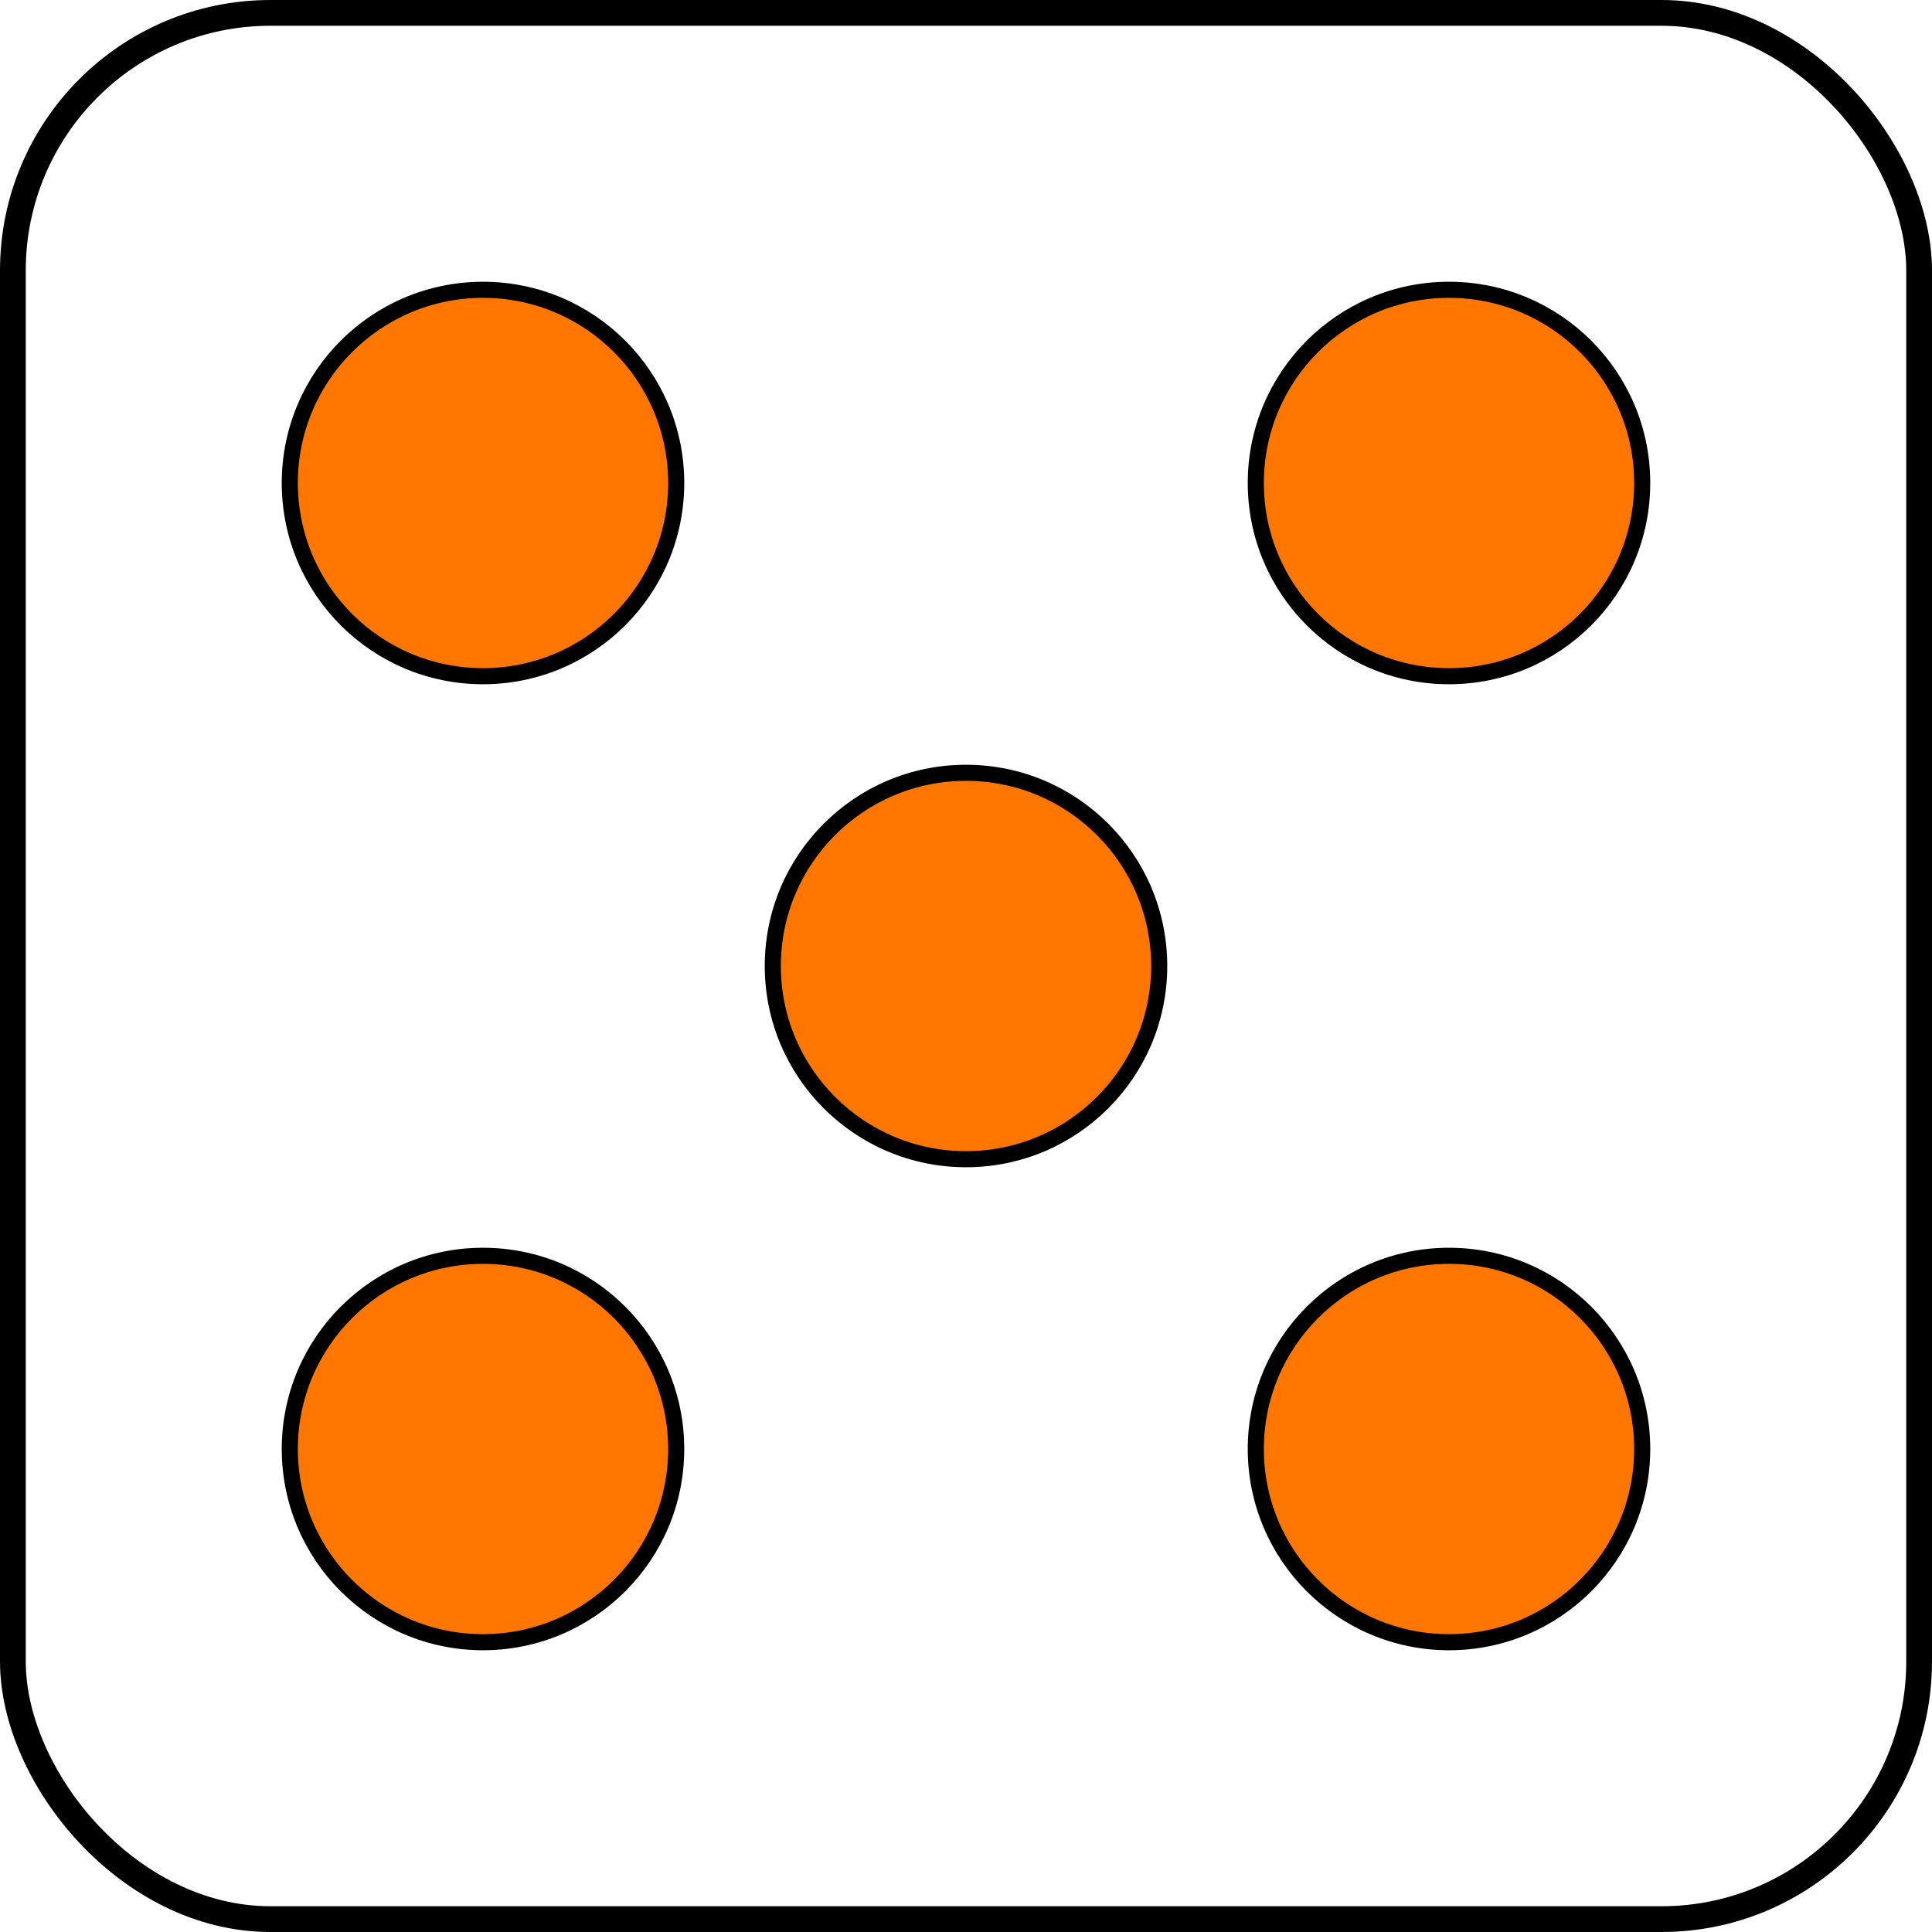 <?xml version="1.0" standalone="no"?>
<svg xmlns="http://www.w3.org/2000/svg" width="600px" height="600px" viewBox="-300 -300 600 600">
	<rect id="frame" x="-296" y="-296" width="592" height="592" rx="80" style="fill:none; stroke:#000000; stroke-width:8;" />
	<g id="dots" style="fill:#FF7700; stroke:#000000; stroke-width:5;">
		<circle id="dot_tl" cx="-150" cy="-150" r="60" />
		<circle id="dot_tr" cx="150"  cy="-150" r="60" />
		<circle id="dot_mc" cx="0"    cy="0"    r="60" />
		<circle id="dot_bl" cx="-150" cy="150"  r="60" />
		<circle id="dot_br" cx="150"  cy="150"  r="60" />
	</g>
</svg>
